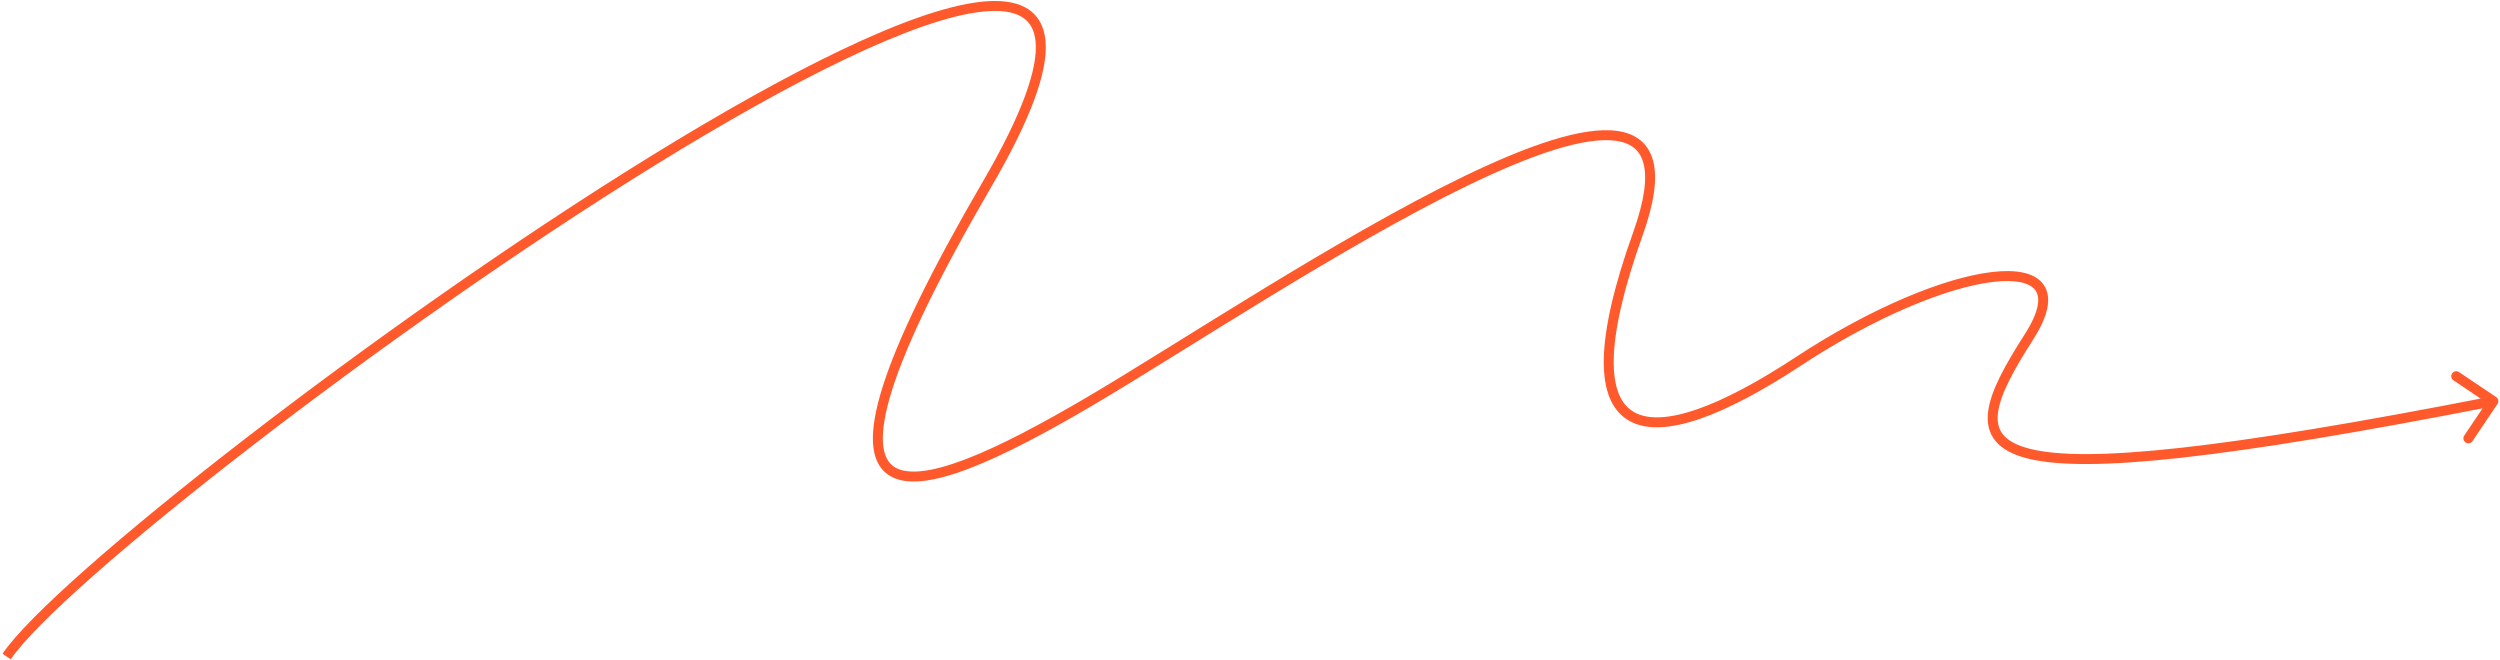 <svg width="754" height="199" viewBox="0 0 754 199" fill="none" xmlns="http://www.w3.org/2000/svg">
<path d="M297.741 55.493L296.445 54.738L297.741 55.493ZM494 70.5L492.588 69.995L494 70.5ZM542.379 108.996L543.202 110.249L542.379 108.996ZM612 101.5L613.264 102.308L612 101.5ZM753.245 121.834C753.707 121.146 753.525 120.214 752.837 119.752L741.635 112.217C740.948 111.755 740.016 111.937 739.554 112.625C739.091 113.312 739.274 114.244 739.961 114.706L749.918 121.404L743.221 131.361C742.758 132.048 742.941 132.98 743.628 133.443C744.316 133.905 745.248 133.723 745.71 133.035L753.245 121.834ZM3.24 198.844C6.905 193.459 15.724 184.601 28.332 173.467C40.894 162.374 57.095 149.125 75.4 134.98C112.011 106.689 156.987 74.854 198.008 49.559C218.519 36.911 238.02 25.911 254.978 17.809C271.979 9.687 286.28 4.548 296.438 3.496C301.523 2.969 305.352 3.492 307.946 4.963C310.434 6.375 311.997 8.781 312.339 12.627C312.689 16.554 311.748 21.912 309.162 28.939C306.585 35.942 302.419 44.486 296.445 54.738L299.037 56.248C305.062 45.909 309.319 37.2 311.978 29.975C314.628 22.774 315.734 16.929 315.327 12.361C314.913 7.712 312.916 4.334 309.426 2.354C306.041 0.433 301.473 -0.042 296.128 0.512C285.426 1.621 270.732 6.958 253.685 15.102C236.596 23.267 216.996 34.326 196.433 47.005C155.306 72.366 110.243 104.265 73.566 132.606C55.227 146.777 38.972 160.069 26.346 171.219C13.767 182.327 4.666 191.415 0.76 197.156L3.24 198.844ZM296.445 54.738C280.266 82.507 270.652 102.589 266.226 116.596C264.015 123.592 263.063 129.181 263.293 133.507C263.526 137.862 264.975 141.105 267.719 143.08C270.406 145.014 274.03 145.506 278.133 145.088C282.258 144.668 287.085 143.306 292.398 141.269C303.03 137.193 315.9 130.297 329.517 122.289L327.997 119.703C314.406 127.696 301.712 134.485 291.324 138.468C286.127 140.46 281.58 141.721 277.829 142.104C274.055 142.488 271.302 141.963 269.471 140.645C267.698 139.368 266.491 137.125 266.289 133.347C266.086 129.539 266.923 124.346 269.087 117.5C273.41 103.82 282.886 83.969 299.037 56.248L296.445 54.738ZM329.517 122.289C356.856 106.212 404.976 74.188 442.907 55.847C452.373 51.27 461.155 47.57 468.779 45.193C476.443 42.803 482.771 41.804 487.398 42.467C489.688 42.795 491.488 43.519 492.834 44.615C494.166 45.7 495.151 47.226 495.695 49.336C496.806 53.648 496.053 60.312 492.588 69.995L495.412 71.005C498.926 61.187 499.945 53.804 498.6 48.587C497.915 45.933 496.615 43.825 494.728 42.289C492.854 40.764 490.5 39.88 487.824 39.497C482.52 38.737 475.669 39.902 467.886 42.328C460.065 44.767 451.134 48.536 441.601 53.146C403.535 71.553 355.075 103.779 327.997 119.703L329.517 122.289ZM492.588 69.995C486.667 86.538 483.831 99.241 483.7 108.524C483.57 117.786 486.149 124.059 491.549 127.013C496.811 129.893 504.184 129.27 512.788 126.293C521.469 123.289 531.776 117.759 543.202 110.249L541.555 107.742C530.223 115.19 520.153 120.57 511.807 123.458C503.385 126.372 497.083 126.622 492.989 124.382C489.033 122.217 486.576 117.379 486.7 108.566C486.824 99.774 489.531 87.438 495.412 71.005L492.588 69.995ZM543.202 110.249C565.869 95.352 587.523 86.615 601.147 85.019C604.541 84.622 607.355 84.678 609.525 85.145C611.697 85.613 613.086 86.46 613.86 87.531C614.617 88.577 614.965 90.084 614.543 92.272C614.117 94.483 612.92 97.276 610.736 100.692L613.264 102.308C615.556 98.724 616.963 95.566 617.489 92.84C618.019 90.09 617.666 87.673 616.291 85.772C614.934 83.896 612.759 82.773 610.157 82.213C607.552 81.651 604.38 81.62 600.798 82.04C586.514 83.713 564.404 92.725 541.555 107.742L543.202 110.249ZM610.736 100.692C607.83 105.237 605.254 109.496 603.309 113.394C601.371 117.278 600.008 120.902 599.61 124.166C599.206 127.473 599.787 130.5 601.835 132.997C603.846 135.448 607.105 137.181 611.629 138.306C620.644 140.547 635.447 140.548 658.052 138.042C680.715 135.529 711.399 130.472 752.288 122.468L751.712 119.524C710.851 127.522 680.261 132.561 657.722 135.06C635.126 137.566 620.799 137.494 612.352 135.394C608.145 134.349 605.591 132.845 604.155 131.094C602.756 129.39 602.256 127.251 602.588 124.53C602.925 121.766 604.114 118.5 605.993 114.734C607.865 110.982 610.372 106.83 613.264 102.308L610.736 100.692Z" fill="#FF592C"/>
</svg>
